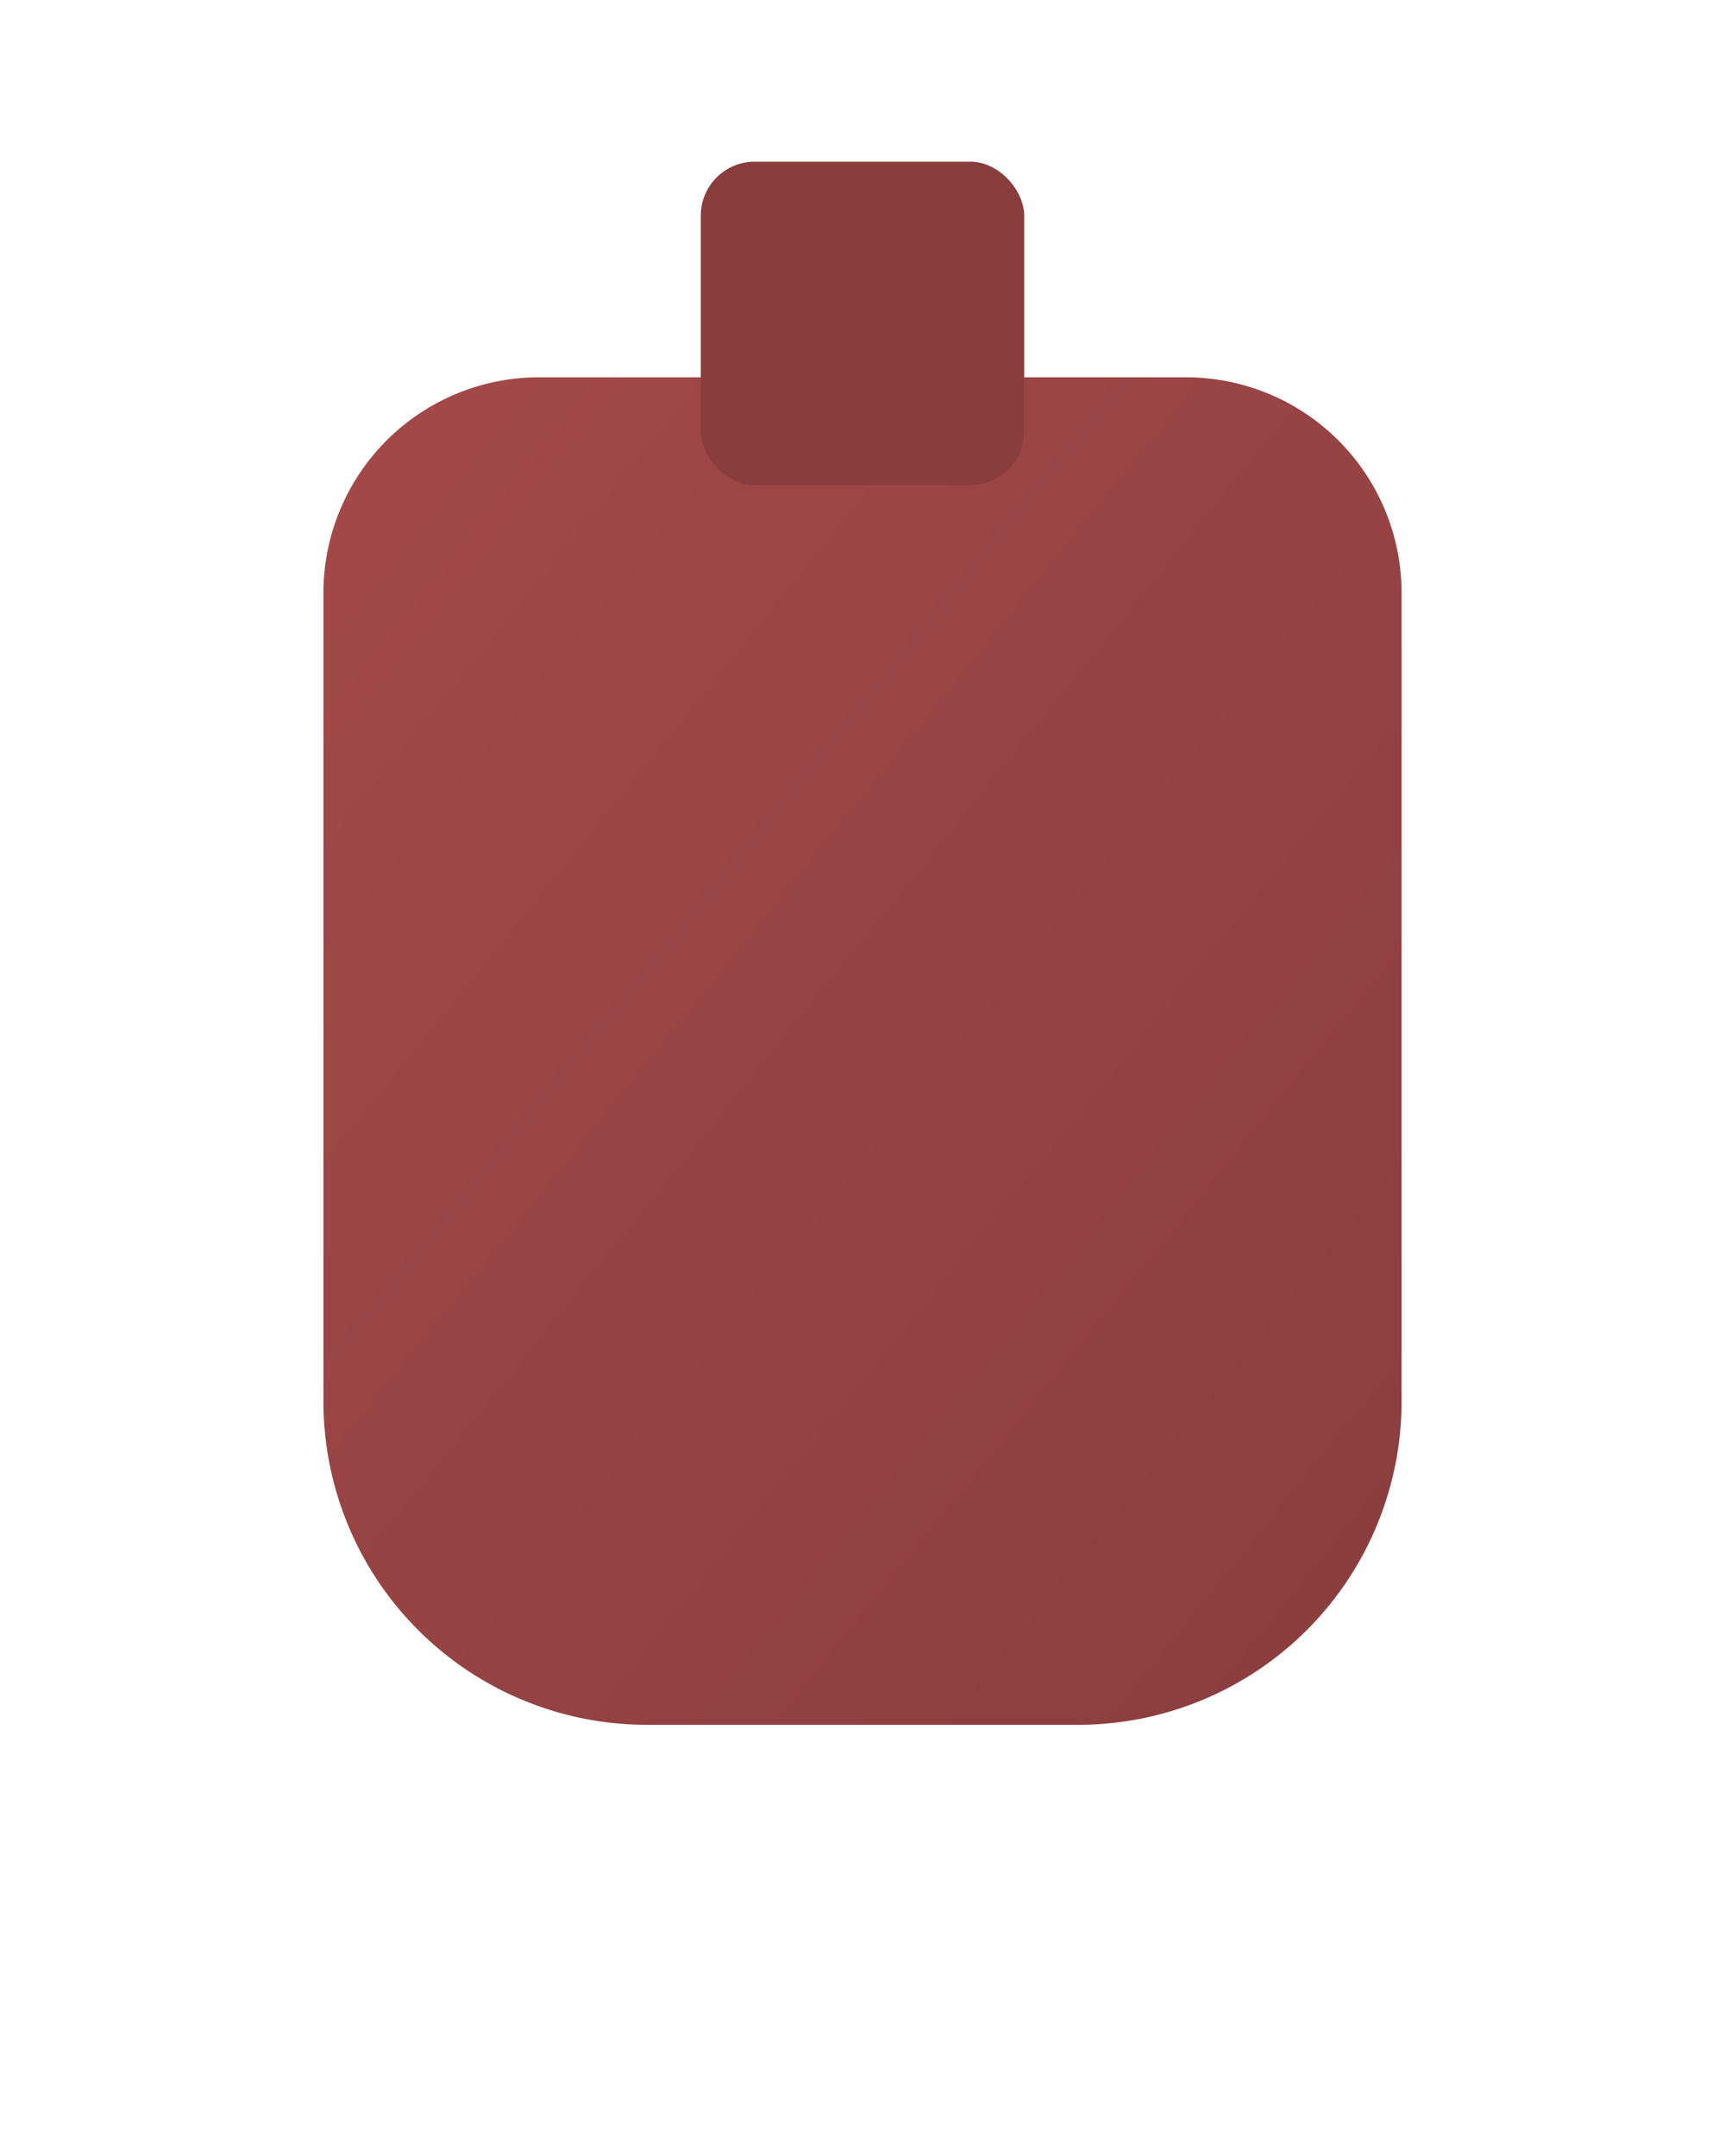 <?xml version="1.0" encoding="UTF-8"?>
<svg width="256" height="320" viewBox="0 0 64 80" xmlns="http://www.w3.org/2000/svg">
  <defs>
    <linearGradient id="grad" x1="0" y1="0" x2="1" y2="1">
      <stop offset="0%" stop-color="#a44949"/>
      <stop offset="100%" stop-color="#8a3d3d"/>
    </linearGradient>
  </defs>

  <!-- Bottle body: border-radius 8 8 12 12 -->
  <path d="M 20 14
           H 44
           A 8 8 0 0 1 52 22
           V 52
           A 12 12 0 0 1 40 64
           H 24
           A 12 12 0 0 1 12 52
           V 22
           A 8 8 0 0 1 20 14
           Z"
        fill="url(#grad)"/>

  <!-- Cap -->
  <rect x="26.0" y="6" width="12" height="12" rx="2" ry="2" fill="#8a3d3d"/>
</svg>
